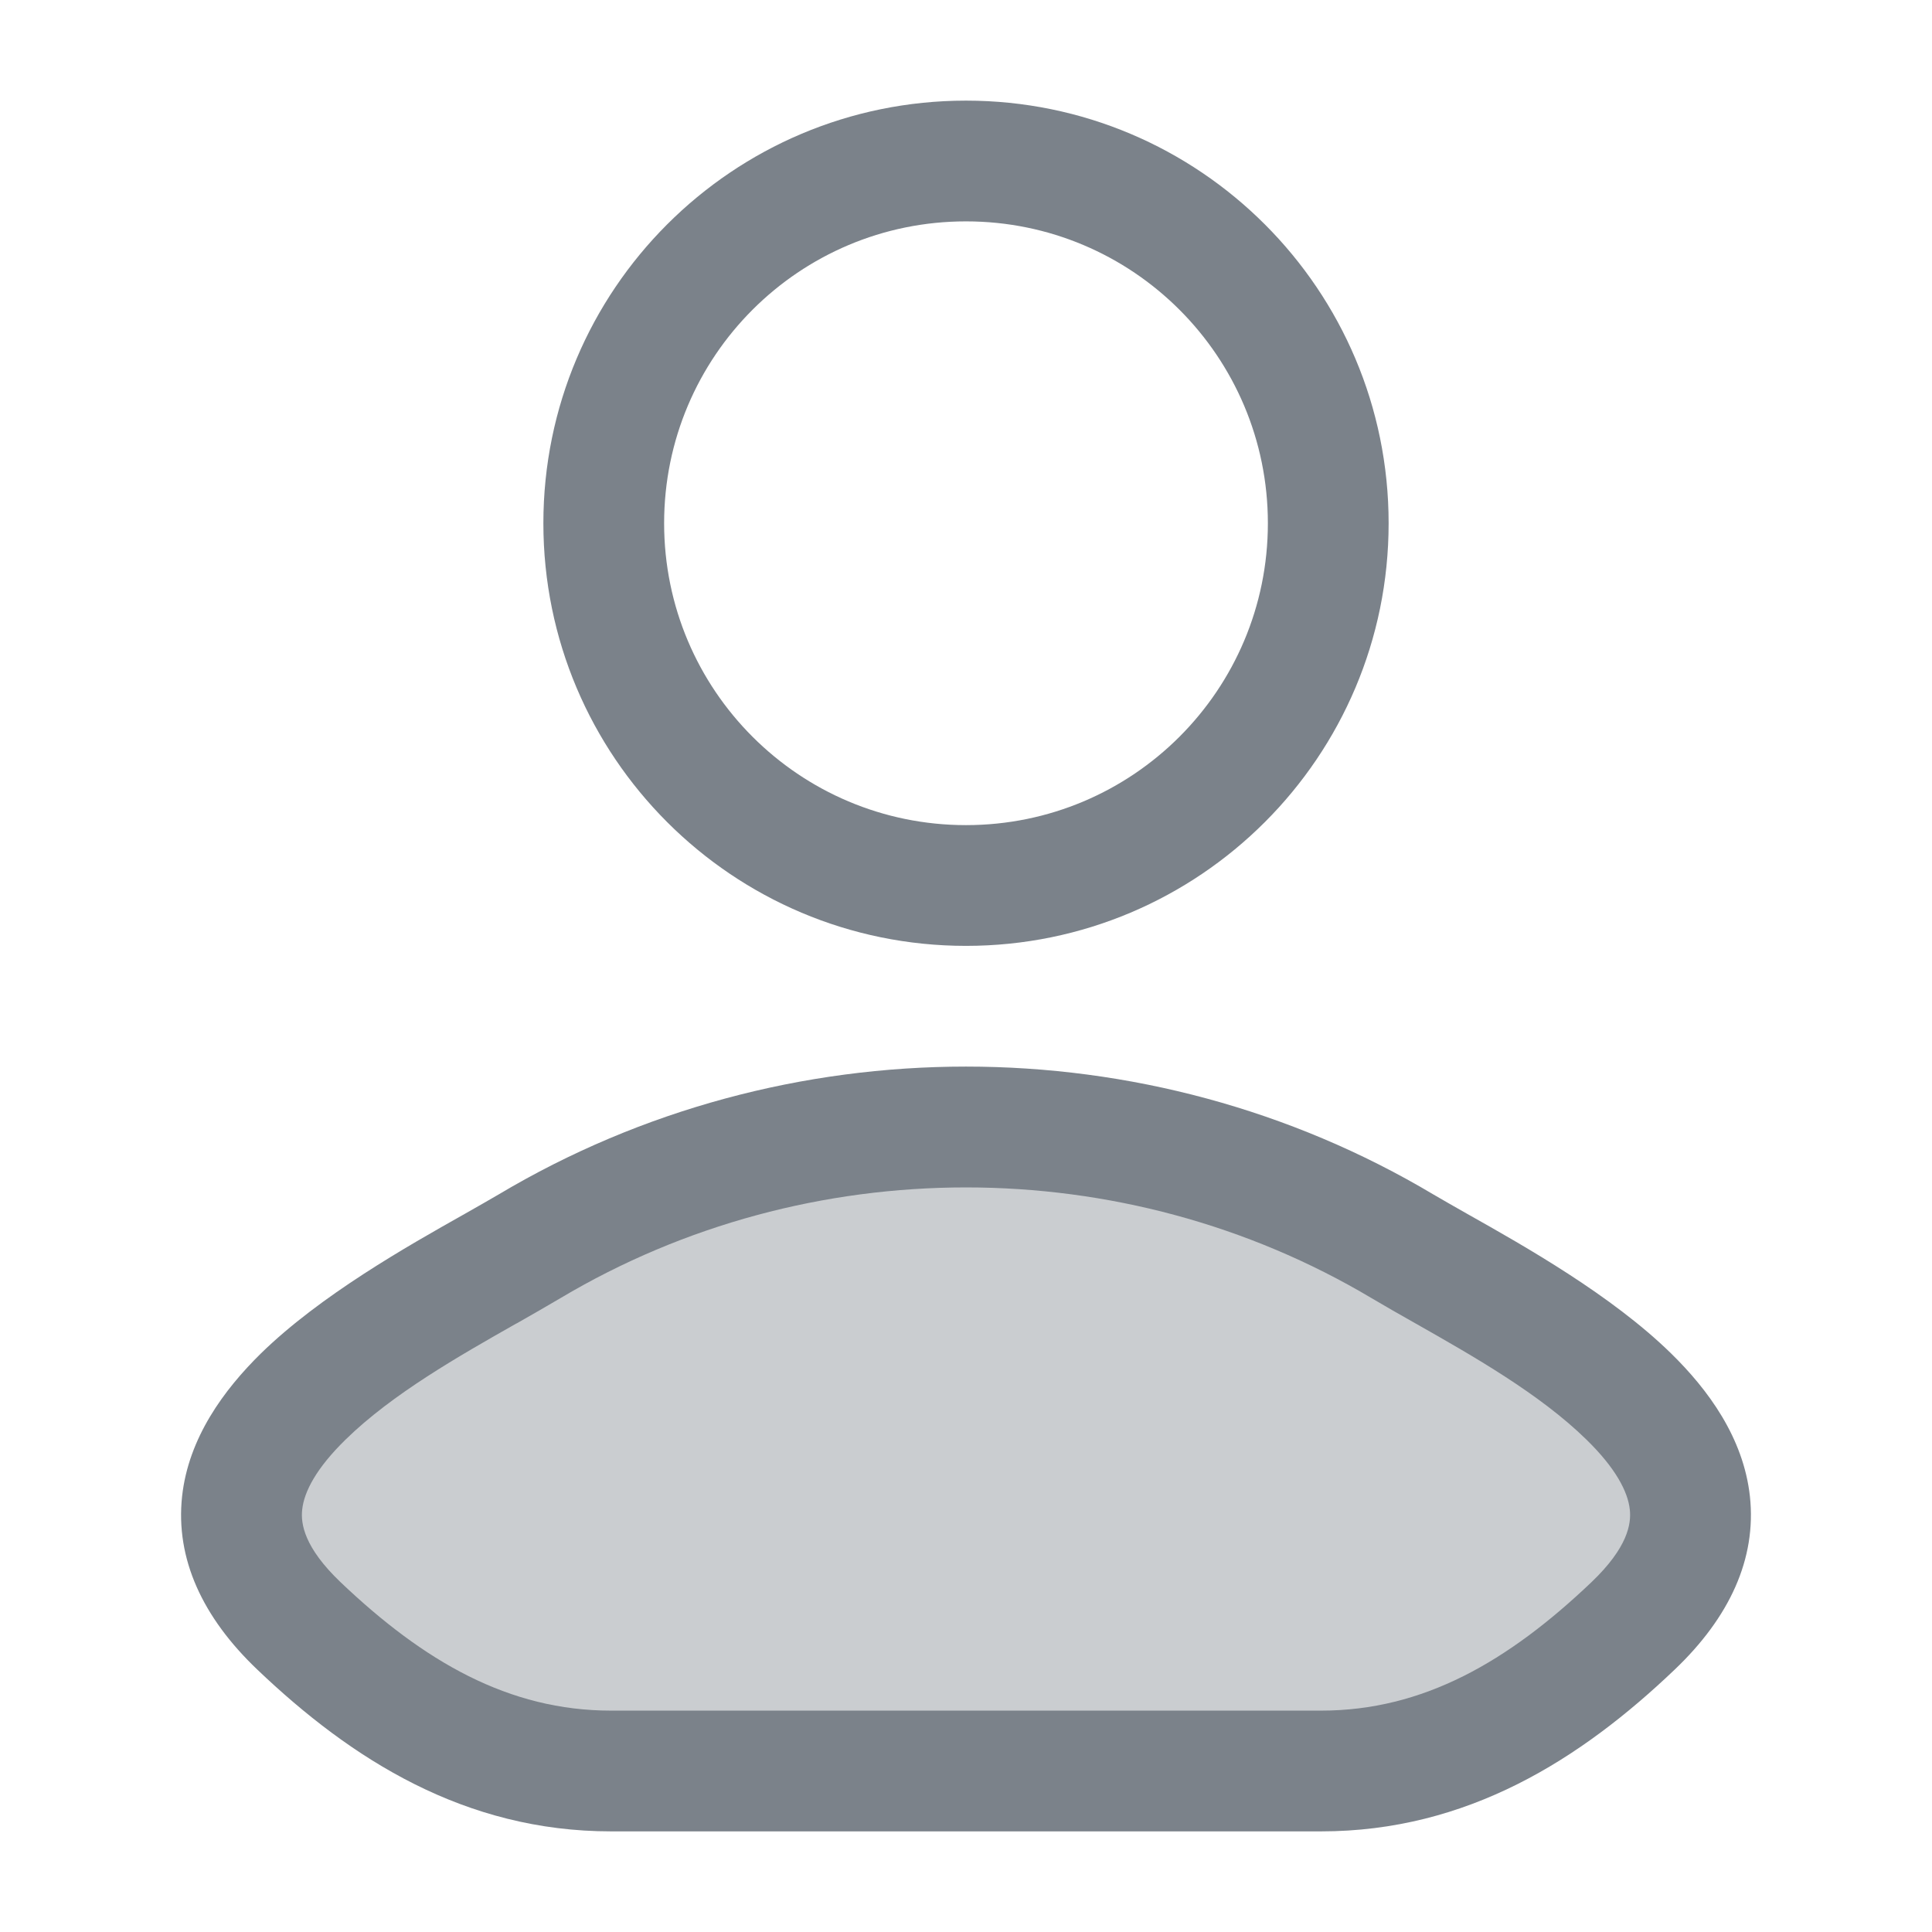 <svg width="12" height="12" viewBox="0 0 12 12" fill="none" xmlns="http://www.w3.org/2000/svg">
<path opacity="0.4" d="M3.289 7.741C2.581 8.162 0.727 9.022 1.856 10.098C2.408 10.624 3.023 11 3.795 11H8.205C8.977 11 9.592 10.624 10.144 10.098C11.273 9.022 9.419 8.162 8.711 7.741C7.052 6.753 4.948 6.753 3.289 7.741Z" fill="#7B828A"/>
<path fill-rule="evenodd" clip-rule="evenodd" d="M4.125 3.25C4.125 2.214 4.964 1.375 6 1.375C7.036 1.375 7.875 2.214 7.875 3.25C7.875 4.286 7.036 5.125 6 5.125C4.964 5.125 4.125 4.286 4.125 3.25ZM6 0.625C4.55 0.625 3.375 1.8 3.375 3.25C3.375 4.7 4.55 5.875 6 5.875C7.45 5.875 8.625 4.7 8.625 3.25C8.625 1.8 7.45 0.625 6 0.625ZM3.481 8.063C5.021 7.146 6.979 7.146 8.519 8.063C8.603 8.113 8.695 8.165 8.792 8.22L8.792 8.22C9.148 8.422 9.564 8.658 9.854 8.942C10.034 9.118 10.111 9.264 10.123 9.376C10.133 9.465 10.11 9.612 9.885 9.827C9.367 10.32 8.841 10.625 8.205 10.625H3.796C3.159 10.625 2.633 10.32 2.115 9.827C1.89 9.612 1.867 9.465 1.877 9.376C1.889 9.264 1.966 9.118 2.146 8.942C2.436 8.658 2.852 8.422 3.208 8.22L3.209 8.22C3.305 8.165 3.397 8.113 3.481 8.063ZM9.114 7.54C9.033 7.494 8.961 7.453 8.903 7.419C7.126 6.36 4.874 6.36 3.097 7.419C3.039 7.453 2.967 7.494 2.886 7.54C2.529 7.741 1.991 8.045 1.621 8.406C1.391 8.632 1.171 8.93 1.131 9.294C1.089 9.682 1.258 10.046 1.598 10.37C2.183 10.928 2.886 11.375 3.796 11.375H8.205C9.114 11.375 9.817 10.928 10.402 10.37C10.742 10.046 10.911 9.682 10.869 9.294C10.829 8.93 10.61 8.632 10.379 8.406C10.01 8.045 9.471 7.741 9.114 7.54L9.114 7.54Z" fill="#7B828A"/>
</svg>
